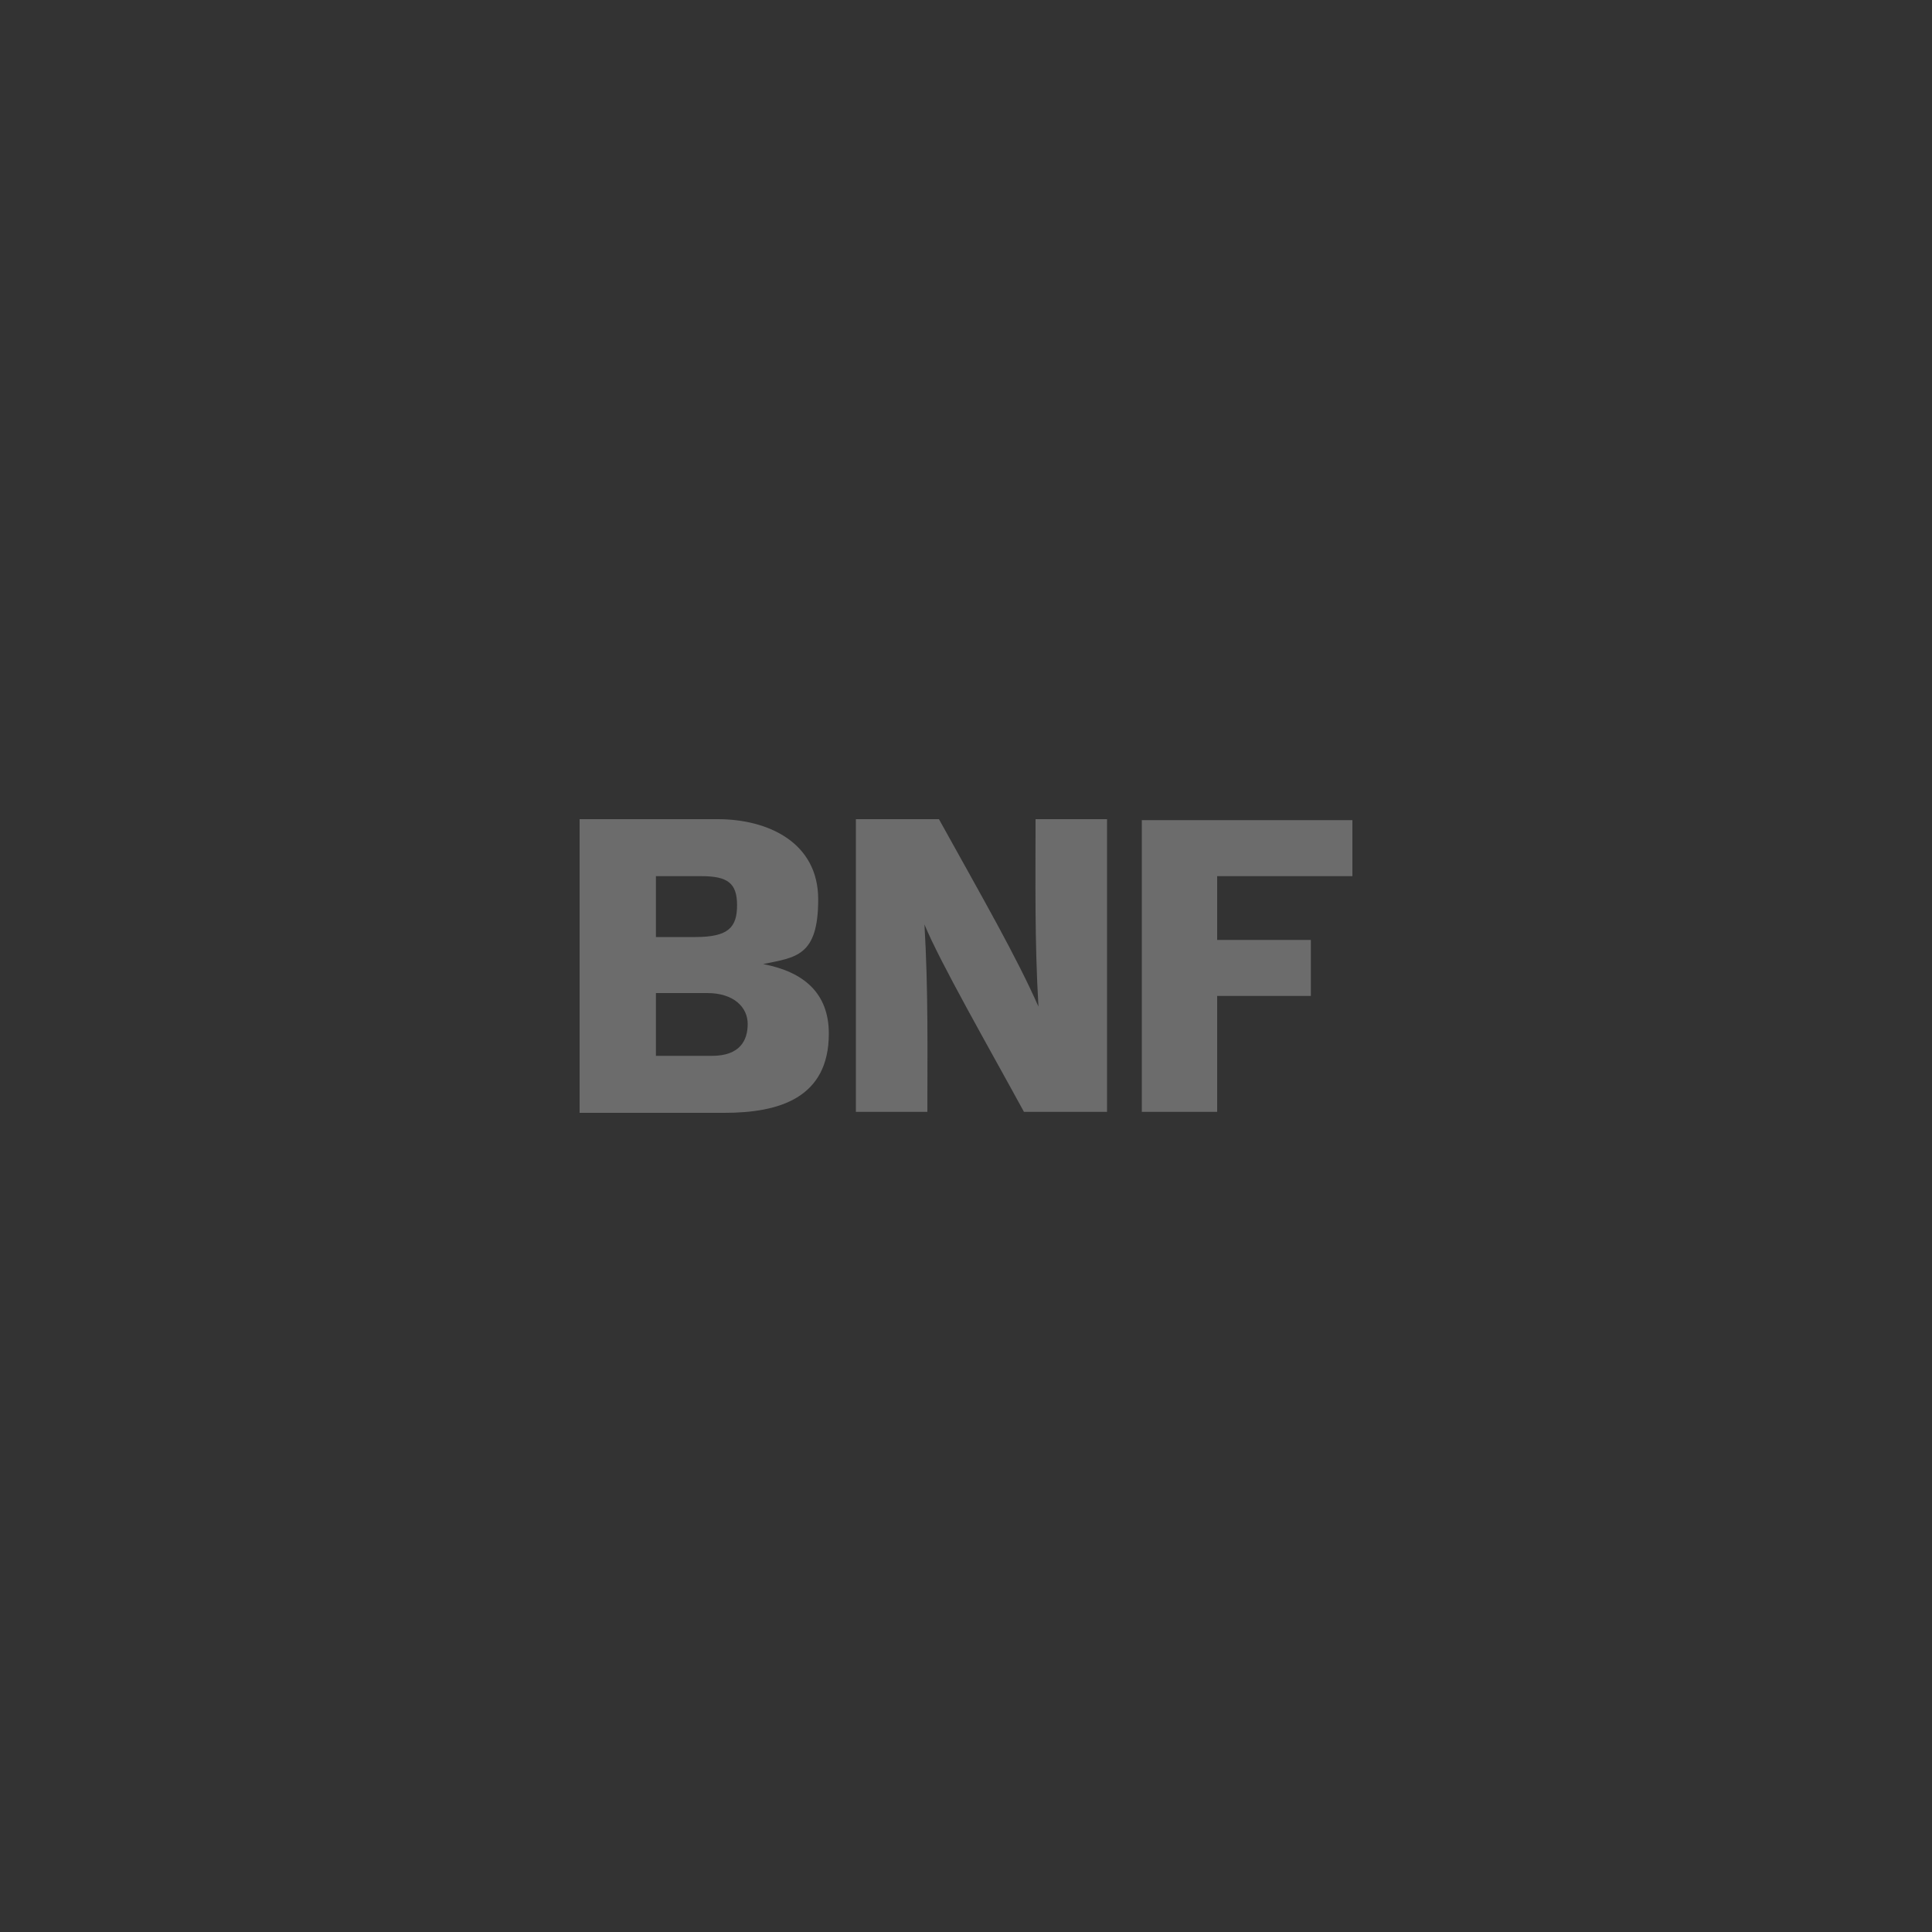 <svg xmlns="http://www.w3.org/2000/svg" id="Layer_2" viewBox="0 0 200 200"><rect x="0" y="0" width="200" height="200" fill="#333333" stroke="none"/><defs><style> .st0 { fill: #f1f1f1; } .st1 { opacity: .3; } </style></defs><g id="Layer_1-2"><g class="st1"><path class="st0" d="M73.7,109.3c2.9,0,3.7-1.6,3.7-3.3s-1.4-3.2-4.2-3.2h-5.3v6.5h5.8ZM72,97c3.4,0,4.3-1,4.3-3.3s-1-3-3.7-3h-4.7v6.3h4.1ZM60,84.8h14.3c5.2,0,10.4,2.4,10.4,8.3s-2.3,6-5.7,6.7c4.2.8,6.8,3,6.8,7.2,0,6.7-5.2,8.2-10.8,8.2h-15v-30.3ZM88.6,84.8h8.6c4.6,8.3,8,14.2,10.3,19.4-.4-6.8-.3-13-.3-19.4h7.4v30.3h-8.6c-3.6-6.6-8.7-15.5-10.3-19.4.4,6.9.3,13,.3,19.4h-7.4v-30.3ZM118.2,84.8v30.3h7.8v-12h9.7v-5.8h-9.7v-6.6h14v-5.8s-21.8,0-21.8,0Z"></path></g></g></svg>